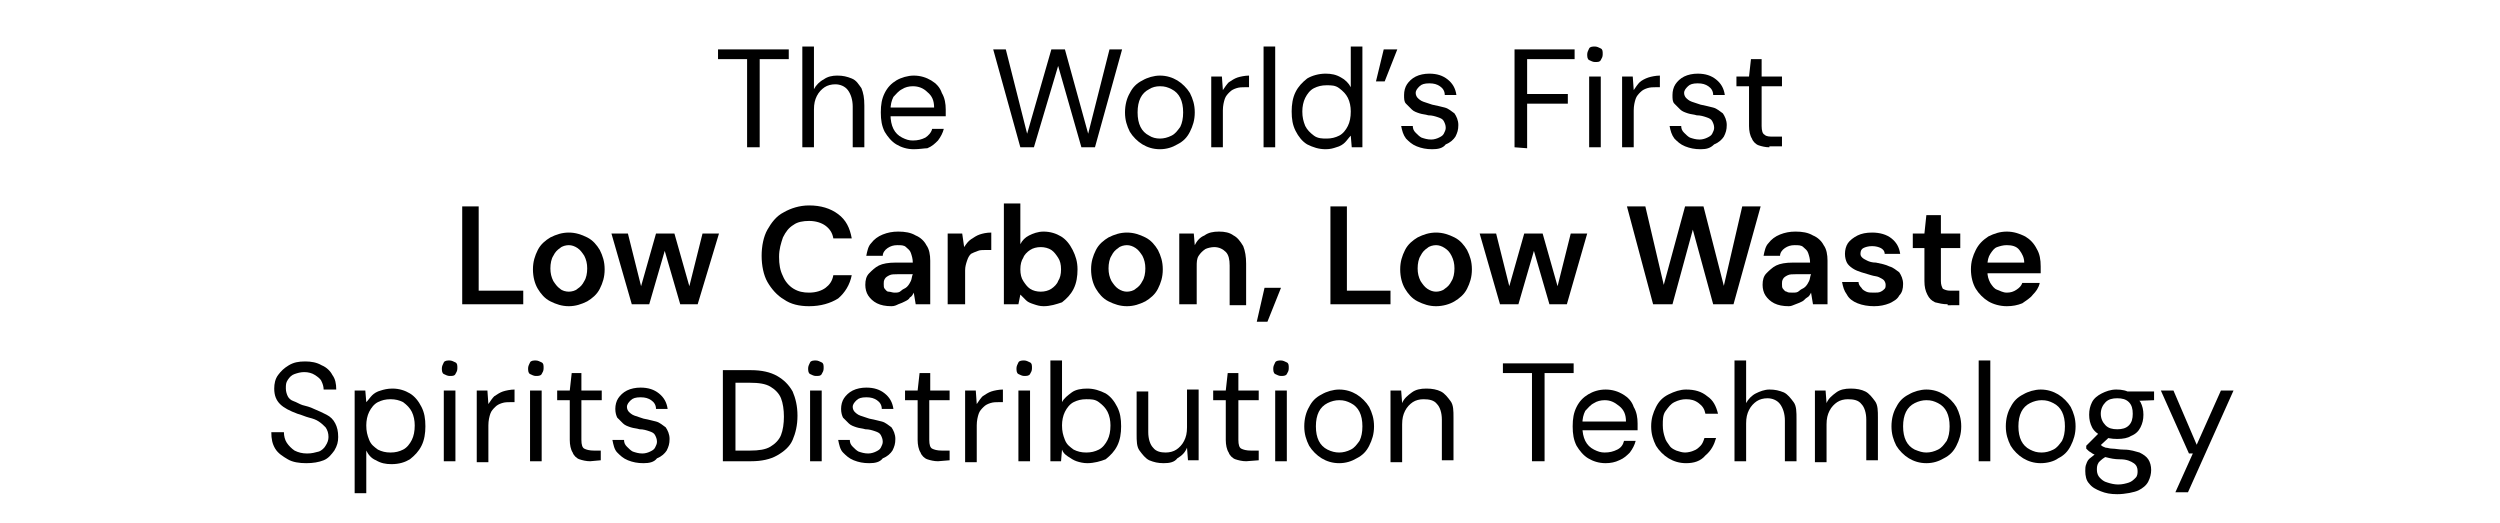 <svg xml:space="preserve" style="enable-background:new 0 0 258 54;" viewBox="0 0 258 54" y="0px" x="0px" xmlns:xlink="http://www.w3.org/1999/xlink" xmlns="http://www.w3.org/2000/svg" id="Layer_1" version="1.1">
<g>
	<g>
		<path d="M77.1,15.2V6.1h-3v-1h7.3v1h-3v9.1C78.4,15.2,77.1,15.2,77.1,15.2z"></path>
		<path d="M82.8,15.2V4.8H84v4.4c0.2-0.4,0.6-0.8,1-1c0.4-0.3,0.9-0.4,1.4-0.4c0.6,0,1,0.1,1.5,0.3s0.7,0.6,1,1
			c0.2,0.5,0.3,1,0.3,1.8v4.3H88V11c0-0.7-0.2-1.3-0.5-1.7s-0.8-0.6-1.3-0.6c-0.4,0-0.8,0.1-1.1,0.3c-0.3,0.2-0.6,0.5-0.8,0.9
			c-0.2,0.4-0.3,0.8-0.3,1.4v3.9C84,15.2,82.8,15.2,82.8,15.2z"></path>
		<path d="M94.3,15.4c-0.7,0-1.3-0.2-1.8-0.5s-0.9-0.8-1.2-1.3c-0.3-0.6-0.4-1.2-0.4-2s0.1-1.4,0.4-2s0.7-1,1.2-1.3s1.2-0.5,1.8-0.5
			c0.7,0,1.3,0.2,1.8,0.5S97,9,97.2,9.6c0.3,0.5,0.4,1.1,0.4,1.7c0,0.1,0,0.2,0,0.3s0,0.2,0,0.4h-6v-0.9h4.8c0-0.7-0.2-1.2-0.7-1.6
			c-0.4-0.4-0.9-0.6-1.5-0.6c-0.4,0-0.8,0.1-1.1,0.3c-0.4,0.2-0.6,0.5-0.9,0.8c-0.2,0.4-0.3,0.8-0.3,1.4v0.4c0,0.6,0.1,1.1,0.3,1.5
			c0.2,0.4,0.5,0.7,0.9,0.9s0.7,0.3,1.1,0.3c0.5,0,0.9-0.1,1.3-0.3c0.3-0.2,0.6-0.5,0.7-0.9h1.2c-0.1,0.4-0.3,0.8-0.6,1.2
			c-0.3,0.3-0.6,0.6-1.1,0.8C95.4,15.3,94.9,15.4,94.3,15.4z"></path>
		<path d="M105.3,15.2l-2.8-10.1h1.3l2.2,8.7l2.5-8.7h1.4l2.4,8.7l2.2-8.7h1.3L113,15.2h-1.4l-2.4-8.4l-2.5,8.4H105.3z"></path>
		<path d="M119.7,15.4c-0.7,0-1.3-0.2-1.8-0.5s-1-0.8-1.3-1.3c-0.3-0.6-0.5-1.2-0.5-2s0.2-1.5,0.5-2c0.3-0.6,0.7-1,1.3-1.3
			c0.5-0.3,1.2-0.5,1.8-0.5c0.7,0,1.3,0.2,1.8,0.5s1,0.8,1.3,1.3c0.3,0.6,0.5,1.2,0.5,2s-0.2,1.4-0.5,2s-0.7,1-1.3,1.3
			C121,15.2,120.4,15.4,119.7,15.4z M119.7,14.3c0.4,0,0.8-0.1,1.2-0.3c0.4-0.2,0.6-0.5,0.9-0.9c0.2-0.4,0.3-0.9,0.3-1.5
			s-0.1-1.1-0.3-1.5c-0.2-0.4-0.5-0.7-0.9-0.9s-0.7-0.3-1.2-0.3c-0.4,0-0.8,0.1-1.1,0.3c-0.4,0.2-0.7,0.5-0.9,0.9
			c-0.2,0.4-0.3,0.9-0.3,1.5s0.1,1.1,0.3,1.5c0.2,0.4,0.5,0.7,0.9,0.9C118.9,14.2,119.3,14.3,119.7,14.3z"></path>
		<path d="M125,15.2V7.9h1.1l0.1,1.4c0.2-0.3,0.4-0.6,0.6-0.8c0.3-0.2,0.6-0.4,0.9-0.5s0.8-0.2,1.2-0.2V9h-0.4c-0.3,0-0.6,0-0.9,0.1
			s-0.5,0.2-0.7,0.4s-0.4,0.4-0.5,0.7s-0.2,0.7-0.2,1.2v3.8H125z"></path>
		<path d="M130.4,15.2V4.8h1.2v10.4H130.4z"></path>
		<path d="M136.8,15.4c-0.7,0-1.3-0.2-1.9-0.5c-0.5-0.3-0.9-0.8-1.2-1.4c-0.3-0.6-0.4-1.2-0.4-2c0-0.7,0.1-1.4,0.4-2
			c0.3-0.6,0.7-1,1.2-1.4c0.5-0.3,1.2-0.5,1.9-0.5c0.6,0,1.1,0.1,1.6,0.4c0.4,0.2,0.8,0.6,1,1V4.8h1.2v10.4h-1.1l-0.1-1.2
			c-0.2,0.2-0.4,0.5-0.6,0.7s-0.5,0.4-0.9,0.5C137.6,15.3,137.3,15.4,136.8,15.4z M136.9,14.3c0.5,0,0.9-0.1,1.3-0.3s0.7-0.6,0.9-1
			s0.3-0.9,0.3-1.5c0-0.5-0.1-1-0.3-1.4s-0.5-0.7-0.9-1s-0.8-0.3-1.3-0.3s-0.9,0.1-1.3,0.3s-0.7,0.6-0.9,1s-0.3,0.9-0.3,1.4
			c0,0.6,0.1,1,0.3,1.5c0.2,0.4,0.5,0.7,0.9,1S136.5,14.3,136.9,14.3z"></path>
		<path d="M144.2,5.1l-1.3,3.3H142l0.8-3.3C142.8,5.1,144.2,5.1,144.2,5.1z"></path>
		<path d="M147.8,15.4c-0.6,0-1.1-0.1-1.6-0.3s-0.8-0.5-1.1-0.8c-0.3-0.4-0.4-0.8-0.5-1.3h1.2c0,0.3,0.1,0.5,0.3,0.7
			s0.4,0.4,0.6,0.5c0.3,0.1,0.6,0.2,1,0.2c0.3,0,0.6-0.1,0.8-0.2c0.2-0.1,0.4-0.2,0.5-0.4s0.2-0.4,0.2-0.6c0-0.3-0.1-0.5-0.2-0.7
			s-0.3-0.3-0.6-0.4c-0.3-0.1-0.6-0.2-1-0.2c-0.3-0.1-0.6-0.1-0.9-0.2c-0.3-0.1-0.6-0.2-0.8-0.4s-0.4-0.4-0.6-0.6s-0.2-0.5-0.2-0.9
			s0.1-0.8,0.3-1.1s0.5-0.6,0.9-0.8s0.9-0.3,1.4-0.3c0.8,0,1.4,0.2,1.9,0.6c0.5,0.4,0.8,0.9,0.9,1.6h-1.2c0-0.4-0.2-0.7-0.5-0.9
			s-0.6-0.3-1.1-0.3s-0.8,0.1-1,0.3s-0.4,0.4-0.4,0.7c0,0.2,0.1,0.4,0.2,0.5c0.1,0.1,0.3,0.3,0.6,0.4c0.3,0.1,0.6,0.2,0.9,0.3
			c0.5,0.1,0.9,0.2,1.3,0.3c0.4,0.1,0.7,0.4,1,0.6c0.2,0.3,0.4,0.7,0.4,1.2s-0.1,0.8-0.3,1.2c-0.2,0.3-0.5,0.6-1,0.8
			C148.9,15.3,148.4,15.4,147.8,15.4z"></path>
		<path d="M156.3,15.2V5.1h6.2v1h-4.9v3.6h4.2v1h-4.2v4.6L156.3,15.2L156.3,15.2z"></path>
		<path d="M164.6,6.4c-0.2,0-0.4-0.1-0.6-0.2s-0.2-0.4-0.2-0.6s0.1-0.4,0.2-0.6s0.4-0.2,0.6-0.2c0.2,0,0.4,0.1,0.6,0.2
			s0.2,0.3,0.2,0.6s-0.1,0.4-0.2,0.6S164.9,6.4,164.6,6.4z M164,15.2V7.9h1.2v7.3C165.2,15.2,164,15.2,164,15.2z"></path>
		<path d="M167.4,15.2V7.9h1.1l0.1,1.4c0.2-0.3,0.4-0.6,0.6-0.8s0.6-0.4,0.9-0.5s0.8-0.2,1.2-0.2V9h-0.4c-0.3,0-0.6,0-0.9,0.1
			c-0.3,0.1-0.5,0.2-0.7,0.4s-0.4,0.4-0.5,0.7s-0.2,0.7-0.2,1.2v3.8H167.4z"></path>
		<path d="M175.5,15.4c-0.6,0-1.1-0.1-1.6-0.3s-0.8-0.5-1.1-0.8c-0.3-0.4-0.4-0.8-0.5-1.3h1.2c0,0.3,0.1,0.5,0.3,0.7
			s0.4,0.4,0.6,0.5c0.3,0.1,0.6,0.2,1,0.2c0.3,0,0.6-0.1,0.8-0.2c0.2-0.1,0.4-0.2,0.5-0.4s0.2-0.4,0.2-0.6c0-0.3-0.1-0.5-0.2-0.7
			s-0.3-0.3-0.6-0.4c-0.3-0.1-0.6-0.2-1-0.2c-0.3-0.1-0.6-0.1-0.9-0.2c-0.3-0.1-0.6-0.2-0.8-0.4s-0.4-0.4-0.6-0.6s-0.2-0.5-0.2-0.9
			s0.1-0.8,0.3-1.1s0.5-0.6,0.9-0.8s0.9-0.3,1.4-0.3c0.8,0,1.4,0.2,1.9,0.6c0.5,0.4,0.8,0.9,0.9,1.6h-1.2c0-0.4-0.2-0.7-0.5-0.9
			s-0.6-0.3-1.1-0.3s-0.8,0.1-1,0.3s-0.4,0.4-0.4,0.7c0,0.2,0.1,0.4,0.2,0.5c0.1,0.1,0.3,0.3,0.6,0.4c0.3,0.1,0.6,0.2,0.9,0.3
			c0.5,0.1,0.9,0.2,1.3,0.3c0.4,0.1,0.7,0.4,1,0.6c0.2,0.3,0.4,0.7,0.4,1.2s-0.1,0.8-0.3,1.2c-0.2,0.3-0.5,0.6-1,0.8
			C176.5,15.3,176.1,15.4,175.5,15.4z"></path>
		<path d="M182.6,15.2c-0.4,0-0.8-0.1-1.1-0.2c-0.3-0.1-0.6-0.4-0.7-0.7c-0.2-0.3-0.3-0.8-0.3-1.3V8.9h-1.3v-1h1.3l0.2-1.8h1.1v1.8
			h2.1v1h-2.1V13c0,0.5,0.1,0.8,0.3,0.9c0.2,0.2,0.5,0.2,1,0.2h0.8v1h-1.3V15.2z"></path>
	</g>
	<g>
		<path d="M47.7,31.4V21.3h1.7V30H54v1.4H47.7z"></path>
		<path d="M58.7,31.6c-0.7,0-1.3-0.2-1.9-0.5c-0.6-0.3-1-0.8-1.3-1.3s-0.5-1.2-0.5-2s0.2-1.4,0.5-2s0.8-1,1.3-1.3
			c0.6-0.3,1.2-0.5,1.9-0.5s1.3,0.2,1.9,0.5c0.6,0.3,1,0.8,1.3,1.3c0.3,0.6,0.5,1.2,0.5,2s-0.2,1.4-0.5,2s-0.8,1-1.3,1.3
			C60,31.4,59.4,31.6,58.7,31.6z M58.7,30.1c0.3,0,0.7-0.1,0.9-0.3c0.3-0.2,0.5-0.4,0.7-0.8c0.2-0.3,0.3-0.8,0.3-1.3
			s-0.1-0.9-0.3-1.3c-0.2-0.3-0.4-0.6-0.7-0.8c-0.3-0.2-0.6-0.3-0.9-0.3c-0.3,0-0.7,0.1-0.9,0.3c-0.3,0.2-0.5,0.4-0.7,0.8
			c-0.2,0.3-0.3,0.8-0.3,1.3s0.1,0.9,0.3,1.3c0.2,0.3,0.4,0.6,0.7,0.8C58,30,58.4,30.1,58.7,30.1z"></path>
		<path d="M65.2,31.4l-2.1-7.3h1.7l1.5,6H66l1.7-6h1.9l1.7,6H71l1.5-6h1.7L72,31.4h-1.8l-1.8-6.2h0.4L67,31.4H65.2z"></path>
		<path d="M83.5,31.6c-1,0-1.9-0.2-2.6-0.7c-0.7-0.4-1.3-1.1-1.7-1.8s-0.6-1.7-0.6-2.7s0.2-2,0.6-2.7s0.9-1.4,1.7-1.8
			c0.7-0.4,1.6-0.7,2.6-0.7c1.2,0,2.2,0.3,3,0.9s1.2,1.4,1.4,2.5H86c-0.1-0.6-0.4-1-0.8-1.3s-1-0.5-1.7-0.5c-0.6,0-1.2,0.1-1.6,0.4
			c-0.5,0.3-0.8,0.7-1.1,1.3c-0.2,0.6-0.4,1.2-0.4,2s0.1,1.4,0.4,2c0.2,0.5,0.6,1,1.1,1.3s1,0.4,1.6,0.4c0.7,0,1.3-0.2,1.7-0.5
			s0.7-0.7,0.8-1.3h1.9c-0.2,1-0.7,1.8-1.4,2.4C85.7,31.3,84.7,31.6,83.5,31.6z"></path>
		<path d="M92,31.6c-0.6,0-1.1-0.1-1.5-0.3c-0.4-0.2-0.7-0.5-0.9-0.8c-0.2-0.3-0.3-0.7-0.3-1.1c0-0.5,0.1-0.9,0.4-1.2s0.6-0.6,1-0.8
			s1-0.3,1.7-0.3h1.8c0-0.4-0.1-0.7-0.2-1s-0.3-0.4-0.5-0.6s-0.5-0.2-0.9-0.2s-0.7,0.1-1,0.3s-0.5,0.5-0.5,0.8h-1.7
			c0.1-0.5,0.2-1,0.5-1.3c0.3-0.4,0.7-0.7,1.2-0.9c0.5-0.2,1-0.3,1.6-0.3c0.7,0,1.3,0.1,1.8,0.4c0.5,0.2,0.9,0.6,1.1,1
			c0.3,0.4,0.4,1,0.4,1.6v4.5h-1.5l-0.2-1.2c-0.1,0.2-0.2,0.4-0.4,0.5c-0.1,0.2-0.3,0.3-0.5,0.4s-0.4,0.2-0.7,0.3
			C92.5,31.5,92.3,31.6,92,31.6z M92.3,30.2c0.3,0,0.5,0,0.7-0.2s0.4-0.2,0.6-0.4c0.2-0.2,0.3-0.4,0.4-0.6s0.1-0.5,0.2-0.7l0,0h-1.6
			c-0.3,0-0.6,0-0.8,0.1c-0.2,0.1-0.4,0.2-0.5,0.4c-0.1,0.2-0.1,0.3-0.1,0.5s0,0.4,0.1,0.5s0.2,0.3,0.4,0.3S92.1,30.2,92.3,30.2z"></path>
		<path d="M97.8,31.4v-7.3h1.5l0.2,1.4c0.2-0.3,0.4-0.6,0.7-0.8s0.6-0.4,0.9-0.5s0.7-0.2,1.2-0.2v1.8h-0.6c-0.3,0-0.6,0-0.8,0.1
			c-0.3,0.1-0.5,0.2-0.7,0.3c-0.2,0.2-0.3,0.4-0.4,0.7s-0.2,0.6-0.2,1v3.5C99.6,31.4,97.8,31.4,97.8,31.4z"></path>
		<path d="M107.7,31.6c-0.4,0-0.7-0.1-1-0.2s-0.6-0.2-0.8-0.4c-0.2-0.2-0.4-0.4-0.6-0.6l-0.2,1h-1.5V21h1.7v4.2
			c0.2-0.4,0.5-0.7,0.9-0.9c0.4-0.2,0.9-0.4,1.5-0.4c0.7,0,1.3,0.2,1.8,0.5s0.9,0.8,1.2,1.4s0.5,1.2,0.5,2c0,0.7-0.1,1.4-0.4,2
			s-0.7,1-1.2,1.4C109,31.4,108.4,31.6,107.7,31.6z M107.4,30.1c0.4,0,0.8-0.1,1.1-0.3c0.3-0.2,0.6-0.5,0.7-0.8
			c0.2-0.3,0.3-0.7,0.3-1.2s-0.1-0.9-0.3-1.2c-0.2-0.3-0.4-0.6-0.7-0.8s-0.7-0.3-1.1-0.3s-0.8,0.1-1.1,0.3s-0.6,0.5-0.7,0.8
			c-0.2,0.3-0.3,0.7-0.3,1.2s0.1,0.9,0.3,1.2c0.2,0.3,0.4,0.6,0.7,0.8S107,30.1,107.4,30.1z"></path>
		<path d="M116.3,31.6c-0.7,0-1.3-0.2-1.9-0.5s-1-0.8-1.3-1.3s-0.5-1.2-0.5-2s0.2-1.4,0.5-2s0.8-1,1.3-1.3c0.6-0.3,1.2-0.5,1.9-0.5
			s1.3,0.2,1.9,0.5s1,0.8,1.3,1.3c0.3,0.6,0.5,1.2,0.5,2s-0.2,1.4-0.5,2s-0.8,1-1.3,1.3C117.6,31.4,117,31.6,116.3,31.6z
			 M116.3,30.1c0.3,0,0.7-0.1,0.9-0.3c0.3-0.2,0.5-0.4,0.7-0.8c0.2-0.3,0.3-0.8,0.3-1.3s-0.1-0.9-0.3-1.3c-0.2-0.3-0.4-0.6-0.7-0.8
			c-0.3-0.2-0.6-0.3-0.9-0.3s-0.7,0.1-0.9,0.3c-0.3,0.2-0.5,0.4-0.7,0.8c-0.2,0.3-0.3,0.8-0.3,1.3s0.1,0.9,0.3,1.3
			c0.2,0.3,0.4,0.6,0.7,0.8S116,30.1,116.3,30.1z"></path>
		<path d="M121.7,31.4v-7.3h1.5l0.1,1.2c0.2-0.4,0.5-0.8,1-1c0.4-0.3,0.9-0.4,1.5-0.4s1.1,0.1,1.5,0.4c0.4,0.2,0.7,0.6,1,1.1
			c0.2,0.5,0.3,1.1,0.3,1.8v4.3h-1.7v-4.1c0-0.6-0.1-1.1-0.4-1.4s-0.7-0.5-1.2-0.5c-0.3,0-0.7,0.1-0.9,0.2c-0.3,0.2-0.5,0.4-0.7,0.7
			s-0.2,0.7-0.2,1.1v3.9C123.5,31.4,121.7,31.4,121.7,31.4z"></path>
		<path d="M129.7,33.2l0.8-3.5h1.7l-1.4,3.5H129.7z"></path>
		<path d="M137.3,31.4V21.3h1.7V30h4.5v1.4H137.3z"></path>
		<path d="M148.2,31.6c-0.7,0-1.3-0.2-1.9-0.5c-0.6-0.3-1-0.8-1.3-1.3s-0.5-1.2-0.5-2s0.2-1.4,0.5-2s0.8-1,1.3-1.3
			c0.6-0.3,1.2-0.5,1.9-0.5s1.3,0.2,1.9,0.5c0.6,0.3,1,0.8,1.3,1.3c0.3,0.6,0.5,1.2,0.5,2s-0.2,1.4-0.5,2s-0.8,1-1.3,1.3
			C149.6,31.4,148.9,31.6,148.2,31.6z M148.2,30.1c0.3,0,0.7-0.1,0.9-0.3c0.3-0.2,0.5-0.4,0.7-0.8c0.2-0.3,0.3-0.8,0.3-1.3
			s-0.1-0.9-0.3-1.3s-0.4-0.6-0.7-0.8c-0.3-0.2-0.6-0.3-0.9-0.3c-0.3,0-0.7,0.1-0.9,0.3c-0.3,0.2-0.5,0.4-0.7,0.8
			c-0.2,0.3-0.3,0.8-0.3,1.3s0.1,0.9,0.3,1.3c0.2,0.3,0.4,0.6,0.7,0.8S147.9,30.1,148.2,30.1z"></path>
		<path d="M154.8,31.4l-2.1-7.3h1.7l1.5,6h-0.3l1.7-6h1.9l1.7,6h-0.3l1.5-6h1.7l-2.1,7.3h-1.8l-1.8-6.2h0.4l-1.8,6.2
			C156.7,31.4,154.8,31.4,154.8,31.4z"></path>
		<path d="M170.6,31.4l-2.7-10.1h1.9l1.9,8.1l2.2-8.1h1.9l2.1,8.2l1.9-8.2h1.9l-2.8,10.1h-2.1l-2.1-7.7l-2.1,7.7
			C172.6,31.4,170.6,31.4,170.6,31.4z"></path>
		<path d="M184.6,31.6c-0.6,0-1.1-0.1-1.5-0.3c-0.4-0.2-0.7-0.5-0.9-0.8s-0.3-0.7-0.3-1.1c0-0.5,0.1-0.9,0.4-1.2s0.6-0.6,1-0.8
			s1-0.3,1.7-0.3h1.8c0-0.4-0.1-0.7-0.2-1c-0.1-0.3-0.3-0.4-0.5-0.6s-0.5-0.2-0.9-0.2s-0.7,0.1-1,0.3s-0.5,0.5-0.5,0.8H182
			c0.1-0.5,0.2-1,0.5-1.3c0.3-0.4,0.7-0.7,1.2-0.9s1-0.3,1.6-0.3c0.7,0,1.3,0.1,1.8,0.4c0.5,0.2,0.9,0.6,1.1,1
			c0.3,0.4,0.4,1,0.4,1.6v4.5h-1.5l-0.2-1.2c-0.1,0.2-0.2,0.4-0.4,0.5s-0.3,0.3-0.5,0.4s-0.4,0.2-0.7,0.3S184.9,31.6,184.6,31.6z
			 M185,30.2c0.3,0,0.5,0,0.7-0.2s0.4-0.2,0.6-0.4c0.2-0.2,0.3-0.4,0.4-0.6c0.1-0.2,0.1-0.5,0.2-0.7l0,0h-1.6c-0.3,0-0.6,0-0.8,0.1
			s-0.4,0.2-0.5,0.4c-0.1,0.2-0.1,0.3-0.1,0.5s0,0.4,0.1,0.5s0.2,0.3,0.4,0.3C184.5,30.2,184.7,30.2,185,30.2z"></path>
		<path d="M193.4,31.6c-0.6,0-1.2-0.1-1.7-0.3c-0.5-0.2-0.9-0.5-1.1-0.9c-0.3-0.4-0.4-0.8-0.5-1.3h1.7c0,0.2,0.1,0.4,0.3,0.6
			c0.1,0.2,0.3,0.3,0.5,0.4s0.5,0.1,0.8,0.1s0.5,0,0.7-0.1s0.3-0.2,0.4-0.3c0.1-0.1,0.1-0.3,0.1-0.4c0-0.2-0.1-0.4-0.2-0.5
			c-0.1-0.1-0.3-0.2-0.5-0.3s-0.5-0.1-0.8-0.2s-0.7-0.2-1-0.3c-0.3-0.1-0.6-0.2-0.9-0.4s-0.5-0.4-0.6-0.6s-0.2-0.5-0.2-0.9
			s0.1-0.8,0.3-1.1c0.2-0.3,0.6-0.6,1-0.8c0.4-0.2,0.9-0.3,1.5-0.3c0.8,0,1.5,0.2,2,0.6s0.8,0.9,0.9,1.6h-1.6c0-0.3-0.2-0.5-0.4-0.6
			s-0.5-0.2-0.9-0.2s-0.7,0.1-0.9,0.2s-0.3,0.3-0.3,0.6c0,0.2,0.1,0.3,0.2,0.4c0.1,0.1,0.3,0.2,0.5,0.3c0.2,0.1,0.5,0.2,0.9,0.2
			c0.5,0.1,1,0.2,1.4,0.4c0.4,0.1,0.7,0.4,1,0.6c0.2,0.3,0.4,0.7,0.4,1.2s-0.1,0.9-0.4,1.2c-0.2,0.4-0.6,0.6-1,0.8
			C194.5,31.5,194,31.6,193.4,31.6z"></path>
		<path d="M201,31.4c-0.5,0-0.9-0.1-1.3-0.2c-0.4-0.2-0.6-0.4-0.8-0.8s-0.3-0.8-0.3-1.4v-3.4h-1.2v-1.5h1.2l0.2-1.9h1.5v1.9h2v1.5
			h-2V29c0,0.4,0.1,0.6,0.2,0.8c0.2,0.1,0.4,0.2,0.8,0.2h0.9v1.5H201V31.4z"></path>
		<path d="M207.1,31.6c-0.7,0-1.4-0.2-1.9-0.5s-1-0.8-1.3-1.3s-0.5-1.2-0.5-2s0.2-1.4,0.5-2s0.7-1,1.3-1.4c0.6-0.3,1.2-0.5,1.9-0.5
			s1.3,0.2,1.9,0.5c0.5,0.3,0.9,0.7,1.2,1.3c0.3,0.5,0.4,1.1,0.4,1.8c0,0.1,0,0.2,0,0.3s0,0.2,0,0.4h-5.9v-1.1h4.2
			c0-0.5-0.2-0.9-0.5-1.3s-0.8-0.5-1.3-0.5c-0.4,0-0.7,0.1-1,0.2s-0.5,0.4-0.7,0.7c-0.2,0.3-0.3,0.7-0.3,1.2V28
			c0,0.5,0.1,0.8,0.3,1.2c0.2,0.3,0.4,0.6,0.7,0.7s0.6,0.3,1,0.3s0.7-0.1,1-0.3c0.3-0.2,0.5-0.4,0.6-0.7h1.8
			c-0.1,0.5-0.4,0.9-0.7,1.2c-0.3,0.4-0.7,0.6-1.1,0.9C208.2,31.5,207.7,31.6,207.1,31.6z"></path>
	</g>
	<g>
		<path d="M31.6,47.8c-0.7,0-1.4-0.1-1.9-0.4s-1-0.6-1.3-1.1s-0.4-1-0.4-1.7h1.3c0,0.4,0.1,0.8,0.3,1.1c0.2,0.3,0.5,0.6,0.8,0.8
			c0.4,0.2,0.8,0.3,1.3,0.3c0.5,0,0.8-0.1,1.2-0.2c0.3-0.1,0.6-0.4,0.7-0.6c0.2-0.3,0.3-0.6,0.3-0.9c0-0.4-0.1-0.7-0.3-1
			c-0.2-0.2-0.4-0.4-0.7-0.6c-0.3-0.2-0.6-0.3-1-0.4c-0.4-0.1-0.8-0.3-1.2-0.4c-0.8-0.3-1.4-0.6-1.8-1s-0.6-0.9-0.6-1.6
			c0-0.5,0.1-1,0.4-1.4s0.6-0.7,1.1-1s1-0.4,1.7-0.4c0.6,0,1.2,0.1,1.7,0.4c0.5,0.2,0.9,0.6,1.1,1c0.3,0.4,0.4,0.9,0.4,1.5h-1.3
			c0-0.3-0.1-0.6-0.2-0.8c-0.1-0.3-0.4-0.5-0.7-0.7s-0.7-0.3-1.1-0.3s-0.7,0.1-1,0.2c-0.3,0.1-0.5,0.3-0.7,0.6s-0.2,0.5-0.2,0.9
			c0,0.3,0.1,0.6,0.2,0.8s0.3,0.4,0.6,0.5c0.3,0.1,0.6,0.3,0.9,0.4c0.4,0.1,0.8,0.2,1.2,0.4c0.5,0.2,0.9,0.4,1.3,0.6
			c0.4,0.2,0.7,0.5,0.9,0.9s0.3,0.8,0.3,1.4c0,0.5-0.1,0.9-0.4,1.4c-0.3,0.4-0.6,0.8-1.1,1S32.3,47.8,31.6,47.8z"></path>
		<path d="M36.6,50.8V40.3h1.1l0.1,1.2c0.2-0.2,0.4-0.5,0.6-0.7c0.2-0.2,0.5-0.4,0.9-0.5c0.3-0.1,0.7-0.2,1.2-0.2
			c0.7,0,1.3,0.2,1.8,0.5s0.9,0.8,1.2,1.4c0.3,0.6,0.4,1.2,0.4,2c0,0.7-0.1,1.4-0.4,2c-0.3,0.6-0.7,1-1.2,1.4
			c-0.5,0.3-1.1,0.5-1.9,0.5c-0.6,0-1.1-0.1-1.6-0.4c-0.5-0.2-0.8-0.6-1-1v4.4h-1.2V50.8z M40.3,46.7c0.5,0,0.9-0.1,1.3-0.3
			c0.4-0.2,0.7-0.6,0.9-1s0.3-0.9,0.3-1.5c0-0.5-0.1-1-0.3-1.4s-0.5-0.7-0.9-1c-0.4-0.2-0.8-0.3-1.3-0.3s-0.9,0.1-1.3,0.3
			c-0.4,0.2-0.7,0.6-0.9,1s-0.3,0.9-0.3,1.4c0,0.6,0.1,1,0.3,1.5s0.5,0.7,0.9,1C39.4,46.6,39.8,46.7,40.3,46.7z"></path>
		<path d="M46.4,38.8c-0.2,0-0.4-0.1-0.6-0.2s-0.2-0.4-0.2-0.6s0.1-0.4,0.2-0.6s0.4-0.2,0.6-0.2c0.2,0,0.4,0.1,0.6,0.2
			s0.2,0.3,0.2,0.6s-0.1,0.4-0.2,0.6S46.7,38.8,46.4,38.8z M45.8,47.6v-7.3H47v7.3H45.8z"></path>
		<path d="M49.2,47.6v-7.3h1.1l0.1,1.4c0.2-0.3,0.4-0.6,0.6-0.8c0.3-0.2,0.6-0.4,0.9-0.5s0.8-0.2,1.2-0.2v1.3h-0.4
			c-0.3,0-0.6,0-0.9,0.1c-0.3,0.1-0.5,0.2-0.7,0.4s-0.4,0.4-0.5,0.7s-0.2,0.7-0.2,1.2v3.8h-1.2V47.6z"></path>
		<path d="M55.3,38.8c-0.2,0-0.4-0.1-0.6-0.2s-0.2-0.4-0.2-0.6s0.1-0.4,0.2-0.6s0.4-0.2,0.6-0.2c0.2,0,0.4,0.1,0.6,0.2
			s0.2,0.3,0.2,0.6s-0.1,0.4-0.2,0.6S55.5,38.8,55.3,38.8z M54.7,47.6v-7.3h1.2v7.3H54.7z"></path>
		<path d="M60.9,47.6c-0.4,0-0.8-0.1-1.1-0.2c-0.3-0.1-0.6-0.4-0.7-0.7c-0.2-0.3-0.3-0.8-0.3-1.3v-4.1h-1.3v-1h1.3l0.2-1.8h1v1.8
			h2.1v1H60v4.1c0,0.5,0.1,0.8,0.3,0.9s0.5,0.2,1,0.2H62v1L60.9,47.6L60.9,47.6z"></path>
		<path d="M66.4,47.8c-0.6,0-1.1-0.1-1.6-0.3S64,47,63.7,46.7s-0.4-0.8-0.5-1.3h1.2c0,0.3,0.1,0.5,0.3,0.7s0.4,0.4,0.6,0.5
			c0.3,0.1,0.6,0.2,1,0.2c0.3,0,0.6-0.1,0.8-0.2c0.2-0.1,0.4-0.2,0.5-0.4s0.2-0.4,0.2-0.6c0-0.3-0.1-0.5-0.2-0.7s-0.3-0.3-0.6-0.4
			s-0.6-0.2-1-0.2c-0.3-0.1-0.6-0.1-0.9-0.2c-0.3-0.1-0.6-0.2-0.8-0.4c-0.2-0.2-0.4-0.4-0.6-0.6c-0.1-0.2-0.2-0.5-0.2-0.9
			s0.1-0.8,0.3-1.1c0.2-0.3,0.5-0.6,0.9-0.8s0.9-0.3,1.4-0.3c0.8,0,1.4,0.2,1.9,0.6s0.8,0.9,0.9,1.6h-1.2c0-0.4-0.2-0.7-0.5-0.9
			S66.6,41,66.1,41s-0.8,0.1-1,0.3s-0.4,0.4-0.4,0.7c0,0.2,0.1,0.4,0.2,0.5s0.3,0.3,0.6,0.4c0.3,0.1,0.6,0.2,0.9,0.3
			c0.5,0.1,0.9,0.2,1.3,0.3s0.7,0.4,1,0.6c0.2,0.3,0.4,0.7,0.4,1.2s-0.1,0.8-0.3,1.2c-0.2,0.3-0.5,0.6-1,0.8
			C67.5,47.7,67,47.8,66.4,47.8z"></path>
		<path d="M84.2,38.8c-0.2,0-0.4-0.1-0.6-0.2s-0.2-0.4-0.2-0.6s0.1-0.4,0.2-0.6s0.4-0.2,0.6-0.2s0.4,0.1,0.6,0.2S85,37.7,85,38
			s-0.1,0.4-0.2,0.6S84.5,38.8,84.2,38.8z M83.6,47.6v-7.3h1.2v7.3H83.6z"></path>
		<path d="M89.7,47.8c-0.6,0-1.1-0.1-1.6-0.3S87.3,47,87,46.7s-0.4-0.8-0.5-1.3h1.2c0,0.3,0.1,0.5,0.3,0.7s0.4,0.4,0.6,0.5
			c0.3,0.1,0.6,0.2,1,0.2c0.3,0,0.6-0.1,0.8-0.2c0.2-0.1,0.4-0.2,0.5-0.4s0.2-0.4,0.2-0.6c0-0.3-0.1-0.5-0.2-0.7s-0.3-0.3-0.6-0.4
			s-0.6-0.2-1-0.2c-0.3-0.1-0.6-0.1-0.9-0.2c-0.3-0.1-0.6-0.2-0.8-0.4c-0.2-0.2-0.4-0.4-0.6-0.6c-0.1-0.2-0.2-0.5-0.2-0.9
			s0.1-0.8,0.3-1.1c0.2-0.3,0.5-0.6,0.9-0.8s0.9-0.3,1.4-0.3c0.8,0,1.4,0.2,1.9,0.6s0.8,0.9,0.9,1.6H91c0-0.4-0.2-0.7-0.5-0.9
			S89.9,41,89.4,41s-0.8,0.1-1,0.3S88,41.7,88,42c0,0.2,0.1,0.4,0.2,0.5s0.3,0.3,0.6,0.4c0.3,0.1,0.6,0.2,0.9,0.3
			c0.5,0.1,0.9,0.2,1.3,0.3s0.7,0.4,1,0.6c0.2,0.3,0.4,0.7,0.4,1.2s-0.1,0.8-0.3,1.2c-0.2,0.3-0.5,0.6-1,0.8
			C90.8,47.7,90.3,47.8,89.7,47.8z"></path>
		<path d="M96.8,47.6c-0.4,0-0.8-0.1-1.1-0.2c-0.3-0.1-0.6-0.4-0.7-0.7c-0.2-0.3-0.3-0.8-0.3-1.3v-4.1h-1.3v-1h1.3l0.2-1.8H96v1.8h2
			v1h-2.1v4.1c0,0.5,0.1,0.8,0.3,0.9s0.5,0.2,1,0.2H98v1L96.8,47.6L96.8,47.6z"></path>
		<path d="M99.6,47.6v-7.3h1.1l0.1,1.4c0.2-0.3,0.4-0.6,0.6-0.8c0.3-0.2,0.6-0.4,0.9-0.5s0.8-0.2,1.2-0.2v1.3h-0.4
			c-0.3,0-0.6,0-0.9,0.1s-0.5,0.2-0.7,0.4s-0.4,0.4-0.5,0.7s-0.2,0.7-0.2,1.2v3.8h-1.2V47.6z"></path>
		<path d="M105.7,38.8c-0.2,0-0.4-0.1-0.6-0.2s-0.2-0.4-0.2-0.6s0.1-0.4,0.2-0.6s0.4-0.2,0.6-0.2s0.4,0.1,0.6,0.2s0.2,0.3,0.2,0.6
			s-0.1,0.4-0.2,0.6S105.9,38.8,105.7,38.8z M105.1,47.6v-7.3h1.2v7.3H105.1z"></path>
		<path d="M112.2,47.8c-0.4,0-0.8-0.1-1.1-0.2c-0.3-0.1-0.6-0.3-0.9-0.5s-0.5-0.4-0.6-0.7l-0.1,1.2h-1.1V37.2h1.2v4.3
			c0.2-0.4,0.6-0.7,1-1s1-0.4,1.6-0.4c0.7,0,1.3,0.2,1.9,0.5c0.5,0.3,0.9,0.8,1.2,1.4c0.3,0.6,0.4,1.2,0.4,2c0,0.7-0.1,1.4-0.4,2
			s-0.7,1-1.2,1.4C113.6,47.6,112.9,47.8,112.2,47.8z M112.1,46.7c0.5,0,0.9-0.1,1.3-0.3s0.7-0.6,0.9-1c0.2-0.4,0.3-0.9,0.3-1.5
			c0-0.5-0.1-1-0.3-1.4c-0.2-0.4-0.5-0.7-0.9-1s-0.8-0.3-1.3-0.3s-0.9,0.1-1.3,0.3s-0.7,0.6-0.9,1c-0.2,0.4-0.3,0.9-0.3,1.4
			c0,0.6,0.1,1,0.3,1.5s0.5,0.7,0.9,1C111.2,46.6,111.6,46.7,112.1,46.7z"></path>
		<path d="M120.1,47.8c-0.6,0-1-0.1-1.5-0.3c-0.4-0.2-0.7-0.6-1-1s-0.3-1-0.3-1.7v-4.4h1.2v4.2c0,0.7,0.2,1.3,0.5,1.6
			c0.3,0.4,0.8,0.5,1.3,0.5c0.4,0,0.8-0.1,1.1-0.3c0.3-0.2,0.6-0.5,0.8-0.9c0.2-0.4,0.3-0.8,0.3-1.4v-3.9h1.2v7.3h-1.1l-0.1-1.3
			c-0.2,0.5-0.5,0.8-1,1.1C121.2,47.7,120.7,47.8,120.1,47.8z"></path>
		<path d="M128.6,47.6c-0.4,0-0.8-0.1-1.1-0.2c-0.3-0.1-0.6-0.4-0.7-0.7c-0.2-0.3-0.3-0.8-0.3-1.3v-4.1h-1.3v-1h1.3l0.2-1.8h1.1v1.8
			h2.1v1h-2.1v4.1c0,0.5,0.1,0.8,0.3,0.9s0.5,0.2,1,0.2h0.8v1L128.6,47.6L128.6,47.6z"></path>
		<path d="M132.2,38.8c-0.2,0-0.4-0.1-0.6-0.2s-0.2-0.4-0.2-0.6s0.1-0.4,0.2-0.6s0.4-0.2,0.6-0.2c0.2,0,0.4,0.1,0.6,0.2
			s0.2,0.3,0.2,0.6s-0.1,0.4-0.2,0.6S132.4,38.8,132.2,38.8z M131.6,47.6v-7.3h1.2v7.3H131.6z"></path>
		<path d="M138.2,47.8c-0.7,0-1.3-0.2-1.8-0.5s-1-0.8-1.3-1.3c-0.3-0.6-0.5-1.2-0.5-2s0.2-1.5,0.5-2c0.3-0.6,0.7-1,1.3-1.3
			c0.5-0.3,1.2-0.5,1.8-0.5c0.7,0,1.3,0.2,1.8,0.5s1,0.8,1.3,1.3c0.3,0.6,0.5,1.2,0.5,2s-0.2,1.4-0.5,2s-0.7,1-1.3,1.3
			C139.5,47.6,138.9,47.8,138.2,47.8z M138.2,46.7c0.4,0,0.8-0.1,1.2-0.3s0.6-0.5,0.9-0.9c0.2-0.4,0.3-0.9,0.3-1.5s-0.1-1.1-0.3-1.5
			s-0.5-0.7-0.9-0.9s-0.7-0.3-1.2-0.3c-0.4,0-0.8,0.1-1.2,0.3s-0.7,0.5-0.9,0.9s-0.3,0.9-0.3,1.5s0.1,1.1,0.3,1.5s0.5,0.7,0.9,0.9
			C137.4,46.6,137.8,46.7,138.2,46.7z"></path>
		<path d="M143.5,47.6v-7.3h1.1l0.1,1.3c0.2-0.5,0.6-0.8,1-1.1s0.9-0.4,1.5-0.4s1.1,0.1,1.5,0.3s0.7,0.6,1,1s0.3,1,0.3,1.7v4.4h-1.2
			v-4.2c0-0.7-0.2-1.3-0.5-1.6c-0.3-0.4-0.8-0.5-1.4-0.5c-0.4,0-0.8,0.1-1.1,0.3s-0.6,0.5-0.8,0.9s-0.3,0.8-0.3,1.4v3.9h-1.2V47.6z"></path>
		<path d="M158.1,47.6v-9.1h-3v-1h7.3v1h-3v9.1H158.1z"></path>
		<path d="M165.7,47.8c-0.7,0-1.3-0.2-1.8-0.5s-0.9-0.8-1.2-1.3c-0.3-0.6-0.4-1.2-0.4-2s0.1-1.4,0.4-2c0.3-0.6,0.7-1,1.2-1.3
			s1.1-0.5,1.8-0.5s1.3,0.2,1.8,0.5s0.9,0.7,1.1,1.3c0.3,0.5,0.4,1.1,0.4,1.7c0,0.1,0,0.2,0,0.3s0,0.2,0,0.4h-6v-0.9h4.8
			c0-0.7-0.2-1.2-0.7-1.6s-0.9-0.6-1.5-0.6c-0.4,0-0.8,0.1-1.1,0.3c-0.4,0.2-0.6,0.5-0.9,0.8c-0.2,0.4-0.3,0.8-0.3,1.4V44
			c0,0.6,0.1,1.1,0.3,1.5s0.5,0.7,0.9,0.9s0.7,0.3,1.1,0.3c0.5,0,0.9-0.1,1.3-0.3s0.6-0.5,0.7-0.9h1.2c-0.1,0.4-0.3,0.8-0.6,1.2
			c-0.3,0.3-0.6,0.6-1.1,0.8C166.7,47.7,166.2,47.8,165.7,47.8z"></path>
		<path d="M174,47.8c-0.7,0-1.3-0.2-1.8-0.5s-1-0.8-1.3-1.3c-0.3-0.6-0.5-1.2-0.5-2s0.2-1.4,0.5-2s0.7-1,1.3-1.3s1.2-0.5,1.8-0.5
			c0.9,0,1.6,0.2,2.2,0.7c0.6,0.4,0.9,1,1.1,1.8H176c-0.1-0.5-0.3-0.8-0.7-1.1s-0.8-0.4-1.3-0.4c-0.4,0-0.8,0.1-1.2,0.3
			s-0.6,0.5-0.9,0.9s-0.3,0.9-0.3,1.5c0,0.5,0.1,0.9,0.2,1.2c0.1,0.4,0.3,0.6,0.5,0.9s0.5,0.4,0.7,0.5c0.3,0.1,0.6,0.2,0.9,0.2
			c0.3,0,0.7-0.1,0.9-0.2c0.3-0.1,0.5-0.3,0.7-0.5s0.3-0.5,0.4-0.8h1.2c-0.2,0.7-0.5,1.3-1.1,1.8C175.5,47.6,174.8,47.8,174,47.8z"></path>
		<path d="M179,47.6V37.2h1.2v4.4c0.2-0.4,0.6-0.8,1-1s0.9-0.4,1.4-0.4c0.6,0,1,0.1,1.5,0.3c0.4,0.2,0.7,0.6,1,1s0.3,1,0.3,1.8v4.3
			h-1.2v-4.2c0-0.7-0.2-1.3-0.5-1.7s-0.8-0.6-1.3-0.6c-0.4,0-0.8,0.1-1.1,0.3s-0.6,0.5-0.8,0.9s-0.3,0.8-0.3,1.4v3.9
			C180.2,47.6,179,47.6,179,47.6z"></path>
		<path d="M187.3,47.6v-7.3h1.1l0.1,1.3c0.2-0.5,0.6-0.8,1-1.1s0.9-0.4,1.5-0.4s1.1,0.1,1.5,0.3s0.7,0.6,1,1s0.3,1,0.3,1.7v4.4h-1.2
			v-4.2c0-0.7-0.2-1.3-0.5-1.6c-0.3-0.4-0.8-0.5-1.4-0.5c-0.4,0-0.8,0.1-1.1,0.3s-0.6,0.5-0.8,0.9s-0.3,0.8-0.3,1.4v3.9h-1.2V47.6z"></path>
		<path d="M198.8,47.8c-0.7,0-1.3-0.2-1.8-0.5s-1-0.8-1.3-1.3c-0.3-0.6-0.5-1.2-0.5-2s0.2-1.5,0.5-2c0.3-0.6,0.7-1,1.3-1.3
			c0.5-0.3,1.2-0.5,1.8-0.5c0.7,0,1.3,0.2,1.8,0.5s1,0.8,1.3,1.3c0.3,0.6,0.5,1.2,0.5,2s-0.2,1.4-0.5,2s-0.7,1-1.3,1.3
			C200.1,47.6,199.5,47.8,198.8,47.8z M198.8,46.7c0.4,0,0.8-0.1,1.2-0.3s0.6-0.5,0.9-0.9c0.2-0.4,0.3-0.9,0.3-1.5s-0.1-1.1-0.3-1.5
			s-0.5-0.7-0.9-0.9s-0.7-0.3-1.2-0.3c-0.4,0-0.8,0.1-1.2,0.3s-0.7,0.5-0.9,0.9s-0.3,0.9-0.3,1.5s0.1,1.1,0.3,1.5s0.5,0.7,0.9,0.9
			C198.1,46.6,198.4,46.7,198.8,46.7z"></path>
		<path d="M204.2,47.6V37.2h1.2v10.4H204.2z"></path>
		<path d="M210.6,47.8c-0.7,0-1.3-0.2-1.8-0.5s-1-0.8-1.3-1.3c-0.3-0.6-0.5-1.2-0.5-2s0.2-1.5,0.5-2c0.3-0.6,0.7-1,1.3-1.3
			c0.5-0.3,1.2-0.5,1.8-0.5c0.7,0,1.3,0.2,1.8,0.5s1,0.8,1.3,1.3c0.3,0.6,0.5,1.2,0.5,2s-0.2,1.4-0.5,2s-0.7,1-1.3,1.3
			C212,47.6,211.3,47.8,210.6,47.8z M210.7,46.7c0.4,0,0.8-0.1,1.2-0.3s0.6-0.5,0.9-0.9c0.2-0.4,0.3-0.9,0.3-1.5s-0.1-1.1-0.3-1.5
			s-0.5-0.7-0.9-0.9s-0.7-0.3-1.2-0.3c-0.4,0-0.8,0.1-1.2,0.3s-0.7,0.5-0.9,0.9s-0.3,0.9-0.3,1.5s0.1,1.1,0.3,1.5s0.5,0.7,0.9,0.9
			C209.9,46.6,210.2,46.7,210.7,46.7z"></path>
		<path d="M218.5,51c-0.7,0-1.2-0.1-1.7-0.3s-0.9-0.4-1.2-0.8c-0.3-0.3-0.4-0.8-0.4-1.3c0-0.2,0-0.5,0.1-0.7
			c0.1-0.3,0.2-0.5,0.5-0.7s0.5-0.5,1-0.7l0.8,0.5c-0.5,0.2-0.8,0.5-1,0.7c-0.2,0.3-0.2,0.5-0.2,0.8s0.1,0.6,0.3,0.8
			s0.4,0.4,0.8,0.5c0.3,0.1,0.7,0.2,1.1,0.2c0.4,0,0.8-0.1,1.1-0.2c0.3-0.1,0.5-0.3,0.7-0.5s0.2-0.5,0.2-0.7c0-0.3-0.1-0.6-0.4-0.8
			c-0.3-0.2-0.7-0.4-1.4-0.4c-0.6,0-1-0.1-1.4-0.2s-0.7-0.1-1-0.2s-0.5-0.2-0.6-0.3c-0.2-0.1-0.3-0.2-0.5-0.4V46l1.4-1.4l1.1,0.4
			l-1.4,1.3l0.2-0.5c0.1,0.1,0.2,0.1,0.3,0.2c0.1,0.1,0.2,0.1,0.4,0.2c0.2,0,0.4,0.1,0.7,0.1s0.7,0.1,1.2,0.1c0.7,0,1.2,0.2,1.6,0.3
			c0.4,0.2,0.7,0.4,0.9,0.7s0.3,0.7,0.3,1.1c0,0.4-0.1,0.8-0.3,1.2s-0.6,0.7-1,0.9S219.3,51,218.5,51z M218.5,45.3
			c-0.6,0-1.1-0.1-1.6-0.3c-0.4-0.2-0.8-0.5-1-0.9s-0.3-0.8-0.3-1.3s0.1-0.9,0.3-1.3s0.6-0.7,1-0.9s0.9-0.4,1.5-0.4s1.1,0.1,1.5,0.4
			c0.4,0.2,0.7,0.5,1,0.9c0.2,0.4,0.3,0.8,0.3,1.3s-0.1,0.9-0.3,1.3c-0.2,0.4-0.5,0.7-1,0.9C219.6,45.2,219.1,45.3,218.5,45.3z
			 M218.5,44.3c0.5,0,0.9-0.1,1.2-0.4c0.3-0.3,0.4-0.7,0.4-1.2s-0.1-0.9-0.4-1.2c-0.3-0.3-0.7-0.4-1.2-0.4s-0.9,0.1-1.2,0.4
			c-0.3,0.3-0.5,0.7-0.5,1.2s0.2,0.9,0.5,1.2C217.6,44.2,218,44.3,218.5,44.3z M219.7,41.4l-0.4-1h3v0.9L219.7,41.4z"></path>
		<path d="M224.5,50.8l1.8-4h-0.4l-2.9-6.5h1.3l2.4,5.6l2.5-5.6h1.3l-4.7,10.5H224.5z"></path>
	</g>
</g>
<g>
	<path d="M74.6,47.6v-9.4h2.9c1.1,0,2,0.2,2.7,0.6c0.7,0.4,1.2,0.9,1.6,1.6c0.3,0.7,0.5,1.5,0.5,2.5s-0.2,1.8-0.5,2.5
		c-0.3,0.7-0.9,1.2-1.6,1.6c-0.7,0.4-1.6,0.6-2.7,0.6H74.6z M75.9,46.5h1.5c0.9,0,1.6-0.1,2.1-0.4c0.5-0.3,0.9-0.7,1.1-1.2
		c0.2-0.5,0.3-1.2,0.3-1.9c0-0.7-0.1-1.4-0.3-1.9s-0.6-0.9-1.1-1.2c-0.5-0.3-1.2-0.4-2.1-0.4h-1.5V46.5z"></path>
</g>
</svg>

